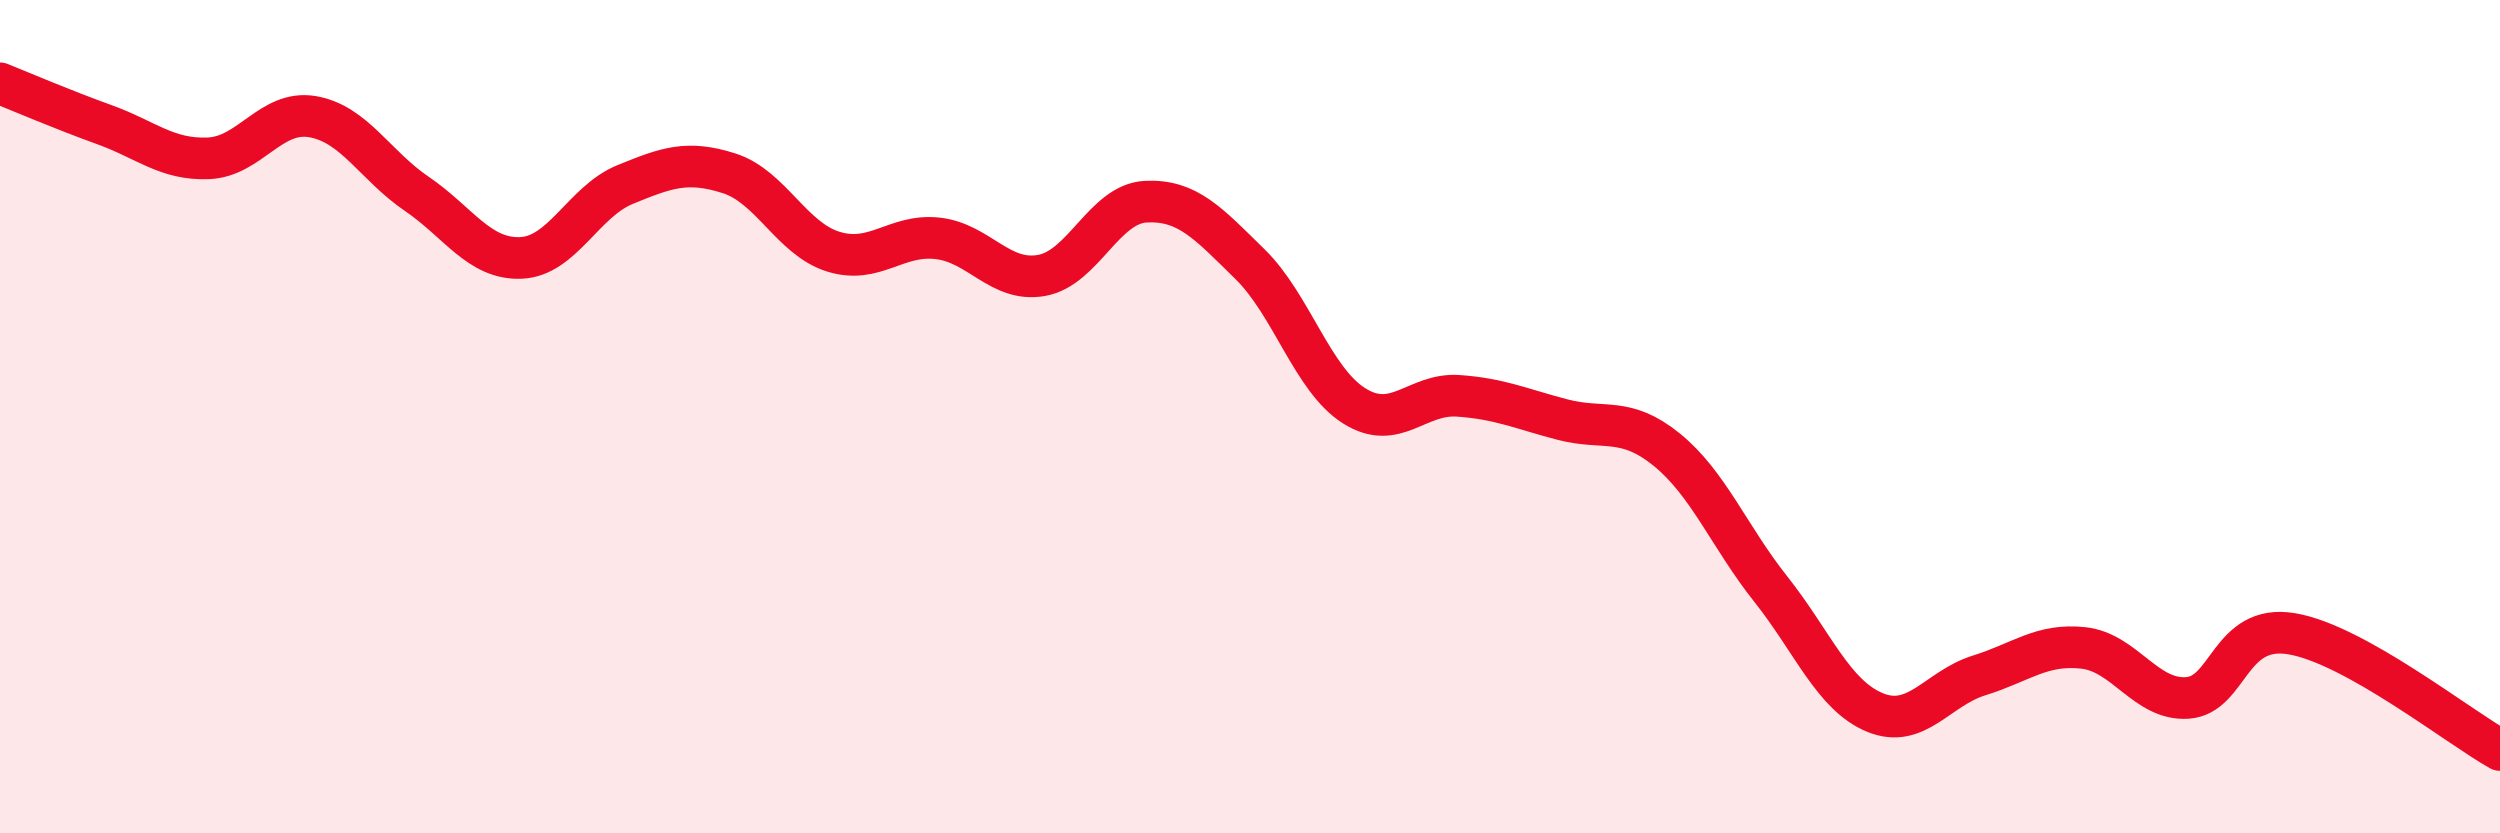 
    <svg width="60" height="20" viewBox="0 0 60 20" xmlns="http://www.w3.org/2000/svg">
      <path
        d="M 0,2 C 0.5,2.2 1.5,2.63 2.5,2.99 C 3.5,3.35 4,3.84 5,3.8 C 6,3.76 6.5,2.63 7.5,2.8 C 8.5,2.97 9,3.97 10,4.65 C 11,5.33 11.5,6.23 12.5,6.19 C 13.5,6.15 14,4.84 15,4.43 C 16,4.02 16.5,3.84 17.5,4.16 C 18.5,4.48 19,5.73 20,6.04 C 21,6.35 21.5,5.61 22.5,5.72 C 23.5,5.83 24,6.79 25,6.61 C 26,6.43 26.5,4.89 27.5,4.84 C 28.5,4.79 29,5.36 30,6.34 C 31,7.32 31.5,9.11 32.5,9.74 C 33.5,10.37 34,9.43 35,9.5 C 36,9.57 36.5,9.81 37.5,10.07 C 38.5,10.33 39,9.98 40,10.79 C 41,11.6 41.5,12.88 42.5,14.14 C 43.5,15.4 44,16.69 45,17.1 C 46,17.51 46.5,16.52 47.5,16.21 C 48.5,15.9 49,15.44 50,15.55 C 51,15.66 51.5,16.82 52.5,16.75 C 53.5,16.68 53.5,14.96 55,15.21 C 56.5,15.46 59,17.44 60,18L60 20L0 20Z"
        fill="#EB0A25"
        opacity="0.1"
        stroke-linecap="round"
        stroke-linejoin="round"
      />
      <path
        d="M 0,2 C 0.5,2.2 1.5,2.63 2.5,2.99 C 3.5,3.35 4,3.84 5,3.8 C 6,3.76 6.5,2.63 7.5,2.8 C 8.5,2.97 9,3.97 10,4.65 C 11,5.33 11.5,6.23 12.5,6.19 C 13.5,6.15 14,4.84 15,4.43 C 16,4.02 16.5,3.84 17.5,4.16 C 18.5,4.48 19,5.73 20,6.04 C 21,6.35 21.5,5.61 22.5,5.72 C 23.5,5.83 24,6.79 25,6.61 C 26,6.43 26.5,4.89 27.5,4.84 C 28.5,4.79 29,5.36 30,6.34 C 31,7.32 31.5,9.11 32.5,9.74 C 33.5,10.37 34,9.43 35,9.5 C 36,9.57 36.5,9.81 37.5,10.07 C 38.5,10.33 39,9.98 40,10.79 C 41,11.6 41.5,12.88 42.5,14.14 C 43.5,15.4 44,16.69 45,17.1 C 46,17.51 46.5,16.52 47.5,16.21 C 48.5,15.9 49,15.44 50,15.55 C 51,15.66 51.5,16.82 52.5,16.75 C 53.5,16.68 53.5,14.96 55,15.21 C 56.5,15.46 59,17.44 60,18"
        stroke="#EB0A25"
        stroke-width="1"
        fill="none"
        stroke-linecap="round"
        stroke-linejoin="round"
      />
    </svg>
  
